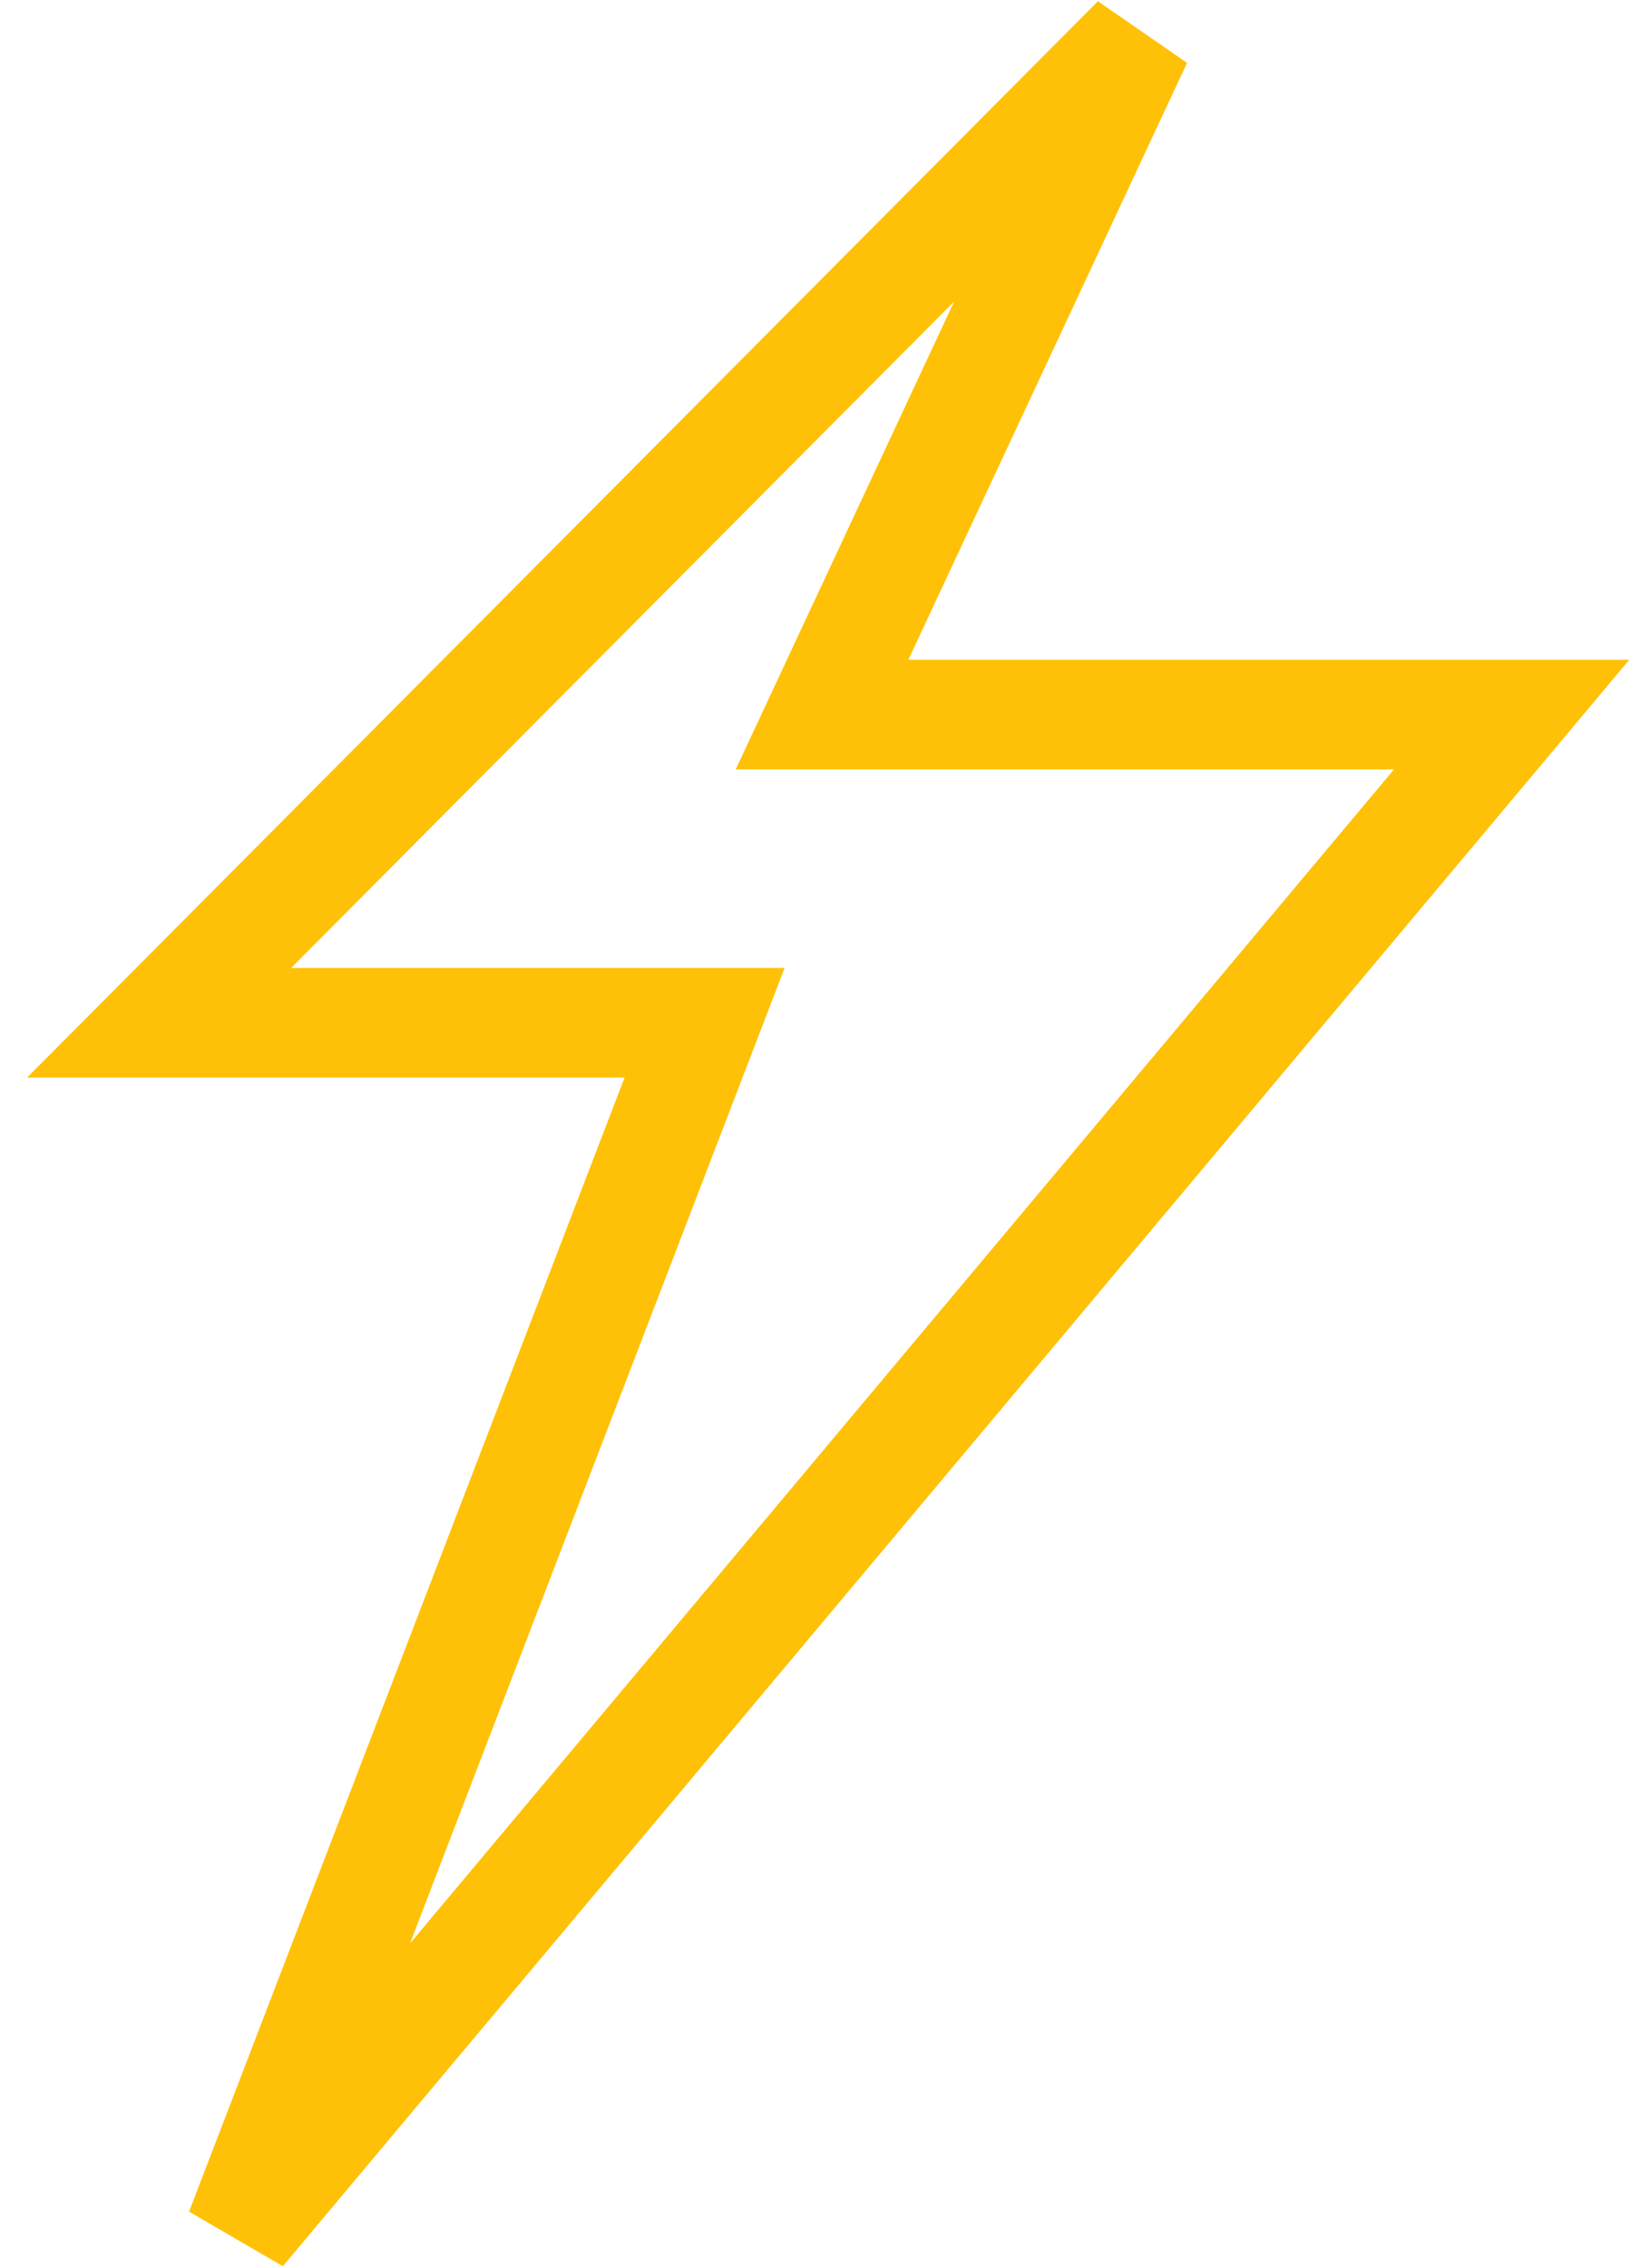 <svg width="41" height="57" viewBox="0 0 41 57" fill="none" xmlns="http://www.w3.org/2000/svg">
<path fill-rule="evenodd" clip-rule="evenodd" d="M27.599 0.031L29.84 1.58L22.834 16.584H40.957L7.11 56.962L4.753 55.589L15.701 27.084H0.682L27.599 0.031ZM7.318 24.33H19.723L10.307 48.848L35.043 19.338H18.495L23.985 7.58L7.318 24.33Z" fill="#FFC107"/>
</svg>
